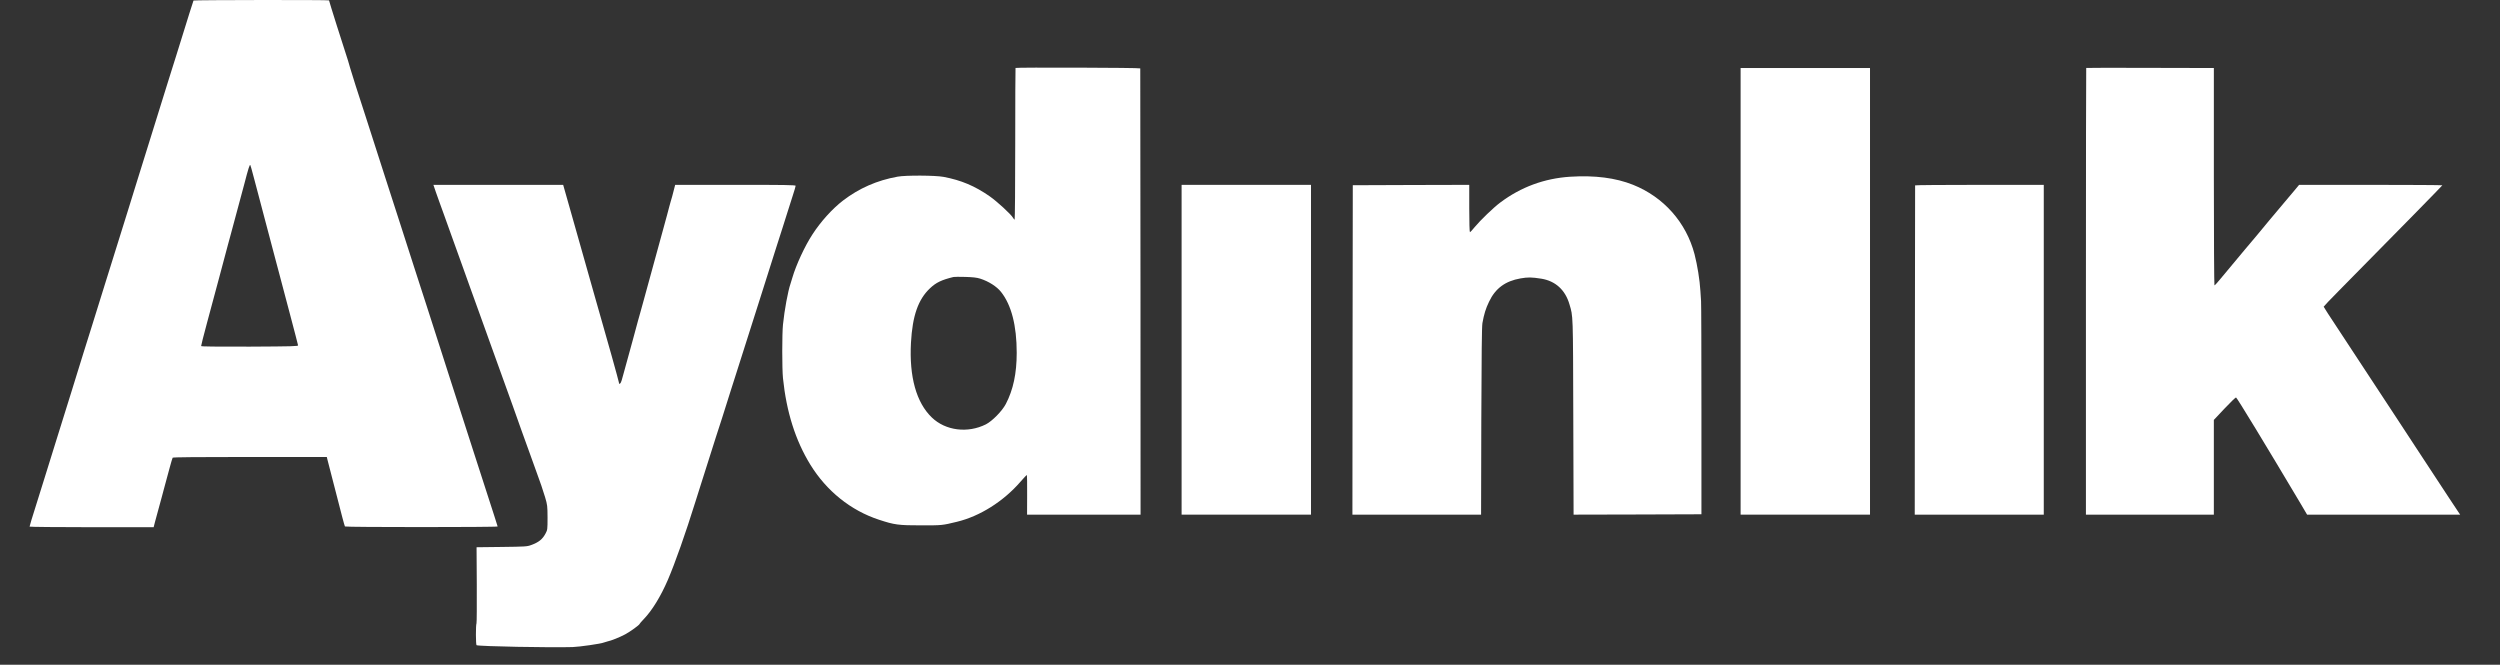 <svg version="1.0" xmlns="http://www.w3.org/2000/svg"
 width="3381pt" height="899pt" viewBox="0 0 3381 899"
 preserveAspectRatio="xMidYMid meet">

<rect x="0" y="0" width="3381" height="899" fill="#333333" stroke="none"/>

<g transform="translate(0,899) scale(0.1,-0.1)"
fill="#fff" stroke="none">
<path d="M2617 8983 c-4 -7 -61 -189 -233 -743 -25 -80 -58 -185 -74 -235 -16
-49 -49 -157 -75 -240 -53 -173 -94 -304 -235 -755 -56 -179 -121 -388 -145
-465 -24 -77 -80 -257 -124 -400 -45 -143 -109 -348 -142 -455 -33 -107 -73
-235 -89 -285 -16 -49 -50 -157 -75 -240 -56 -181 -115 -369 -190 -610 -31
-99 -77 -245 -102 -325 -24 -80 -65 -210 -90 -290 -25 -80 -56 -179 -68 -220
-75 -242 -125 -401 -220 -705 -59 -187 -127 -405 -151 -485 -25 -80 -65 -208
-89 -285 -87 -276 -115 -368 -115 -377 0 -4 378 -8 839 -8 l839 0 17 67 c10
38 31 115 47 173 16 58 36 132 45 165 8 33 21 80 28 105 16 57 36 132 79 292
19 70 37 132 41 138 4 7 350 10 1045 10 l1040 0 6 -27 c6 -25 19 -78 69 -268
34 -129 109 -421 135 -523 16 -61 32 -117 35 -122 7 -11 2065 -11 2065 0 0 3
-20 66 -44 140 -47 143 -190 587 -286 885 -123 384 -213 664 -240 745 -15 47
-41 128 -58 180 -37 116 -175 546 -247 770 -30 91 -70 217 -90 280 -21 63 -48
147 -60 185 -13 39 -60 185 -105 325 -45 140 -85 266 -90 280 -5 14 -46 140
-90 280 -129 403 -190 592 -205 635 -7 22 -48 148 -90 280 -42 132 -82 258
-90 280 -7 22 -48 148 -90 280 -43 132 -104 321 -136 420 -32 99 -65 205 -73
235 -8 30 -21 75 -29 100 -63 190 -257 805 -257 815 0 8 -1829 6 -1833 -2z
m813 -2384 c23 -85 52 -197 66 -249 26 -97 38 -144 93 -353 17 -65 43 -162 57
-215 14 -53 34 -128 44 -167 10 -38 31 -115 45 -170 15 -55 33 -122 40 -150 7
-27 22 -84 33 -125 11 -41 34 -128 51 -193 17 -65 43 -162 57 -215 29 -110 40
-150 82 -312 16 -63 32 -122 33 -130 4 -13 -75 -15 -653 -18 -459 -1 -658 1
-658 8 0 10 30 129 80 315 37 138 150 558 164 610 8 28 35 129 60 225 26 96
53 198 60 225 8 28 21 77 30 110 9 33 41 150 70 260 71 261 105 388 121 450
53 205 71 262 80 253 3 -2 23 -74 45 -159z"/>
<path d="M13734 8071 c-2 -2 -4 -465 -4 -1028 0 -562 -4 -1023 -8 -1023 -5 0
-15 12 -23 26 -23 43 -215 220 -313 288 -202 141 -387 219 -626 264 -112 21
-510 23 -620 3 -279 -50 -522 -157 -740 -324 -144 -111 -300 -283 -413 -458
-103 -157 -221 -413 -271 -584 -10 -33 -22 -71 -26 -85 -33 -95 -81 -352 -101
-550 -13 -124 -13 -597 0 -725 47 -457 169 -842 370 -1169 220 -357 547 -620
929 -745 209 -69 262 -76 572 -76 283 0 282 0 480 48 312 75 630 276 861 542
45 53 84 93 87 90 2 -2 4 -124 3 -270 l-1 -265 767 0 768 0 -1 3013 c-1 1656
-2 3017 -3 3022 -1 10 -1677 15 -1687 6z m-479 -2849 c114 -36 226 -107 283
-180 140 -176 212 -455 212 -823 0 -279 -47 -500 -147 -692 -50 -96 -184 -232
-270 -276 -246 -123 -545 -86 -731 93 -210 202 -307 550 -282 1012 20 363 97
584 257 735 82 78 157 114 318 153 11 3 83 3 160 1 102 -3 156 -9 200 -23z"/>
<path d="M28214 8071 c-2 -2 -4 -1363 -4 -3023 l0 -3018 865 0 865 0 0 641 0
640 143 152 c79 84 150 152 157 152 11 0 409 -655 871 -1432 l90 -153 1035 0
1035 0 -29 43 c-16 23 -72 107 -124 187 -52 80 -151 231 -220 335 -68 105
-173 264 -233 355 -59 91 -165 253 -236 360 -71 107 -184 281 -253 385 -170
260 -339 517 -562 855 -104 157 -189 288 -189 292 0 4 97 106 215 225 782 792
1390 1412 1390 1417 0 3 -436 6 -968 6 l-969 0 -64 -77 c-35 -42 -91 -108
-124 -147 -103 -122 -359 -427 -384 -460 -14 -17 -50 -60 -81 -96 -31 -36 -67
-79 -81 -96 -21 -27 -137 -166 -347 -416 -31 -38 -60 -68 -64 -68 -4 0 -8 661
-8 1470 l0 1470 -861 2 c-473 2 -863 1 -865 -1z"/>
<path d="M23540 5050 l0 -3020 875 0 875 0 0 3020 0 3020 -875 0 -875 0 0
-3020z"/>
<path d="M21235 6600 c-350 -23 -665 -139 -944 -348 -92 -68 -272 -242 -348
-334 -30 -38 -59 -68 -64 -68 -5 0 -9 141 -9 320 l0 320 -787 -2 -788 -3 -3
-2227 -2 -2228 870 0 870 0 3 1263 c3 897 7 1281 15 1327 22 122 44 195 90
290 85 180 219 279 426 315 99 17 148 17 281 -4 190 -31 323 -151 380 -346 50
-168 48 -111 52 -1523 l4 -1322 864 2 865 3 0 1412 c0 776 -2 1438 -5 1470 -3
32 -7 94 -9 138 -9 150 -41 348 -79 496 -113 431 -417 774 -832 940 -236 94
-516 130 -850 109z"/>
<path d="M5889 6408 c16 -46 38 -108 49 -138 12 -30 42 -113 67 -185 26 -71
68 -191 95 -265 27 -74 88 -243 135 -375 47 -132 106 -294 129 -360 24 -66 79
-217 121 -335 42 -118 82 -231 90 -250 7 -19 27 -73 43 -120 76 -213 206 -575
227 -630 7 -19 48 -132 90 -250 41 -118 95 -269 119 -335 24 -66 79 -217 121
-335 42 -118 82 -231 90 -250 37 -98 77 -216 107 -315 31 -104 32 -118 33
-275 0 -160 -1 -167 -27 -215 -41 -78 -92 -119 -194 -156 -55 -21 -81 -22
-399 -26 l-340 -4 3 -507 c1 -278 0 -513 -4 -522 -11 -26 -10 -292 1 -296 44
-16 997 -34 1300 -25 92 3 385 45 420 61 11 4 34 11 50 15 51 10 167 57 240
96 69 37 194 128 195 141 0 4 27 35 61 70 109 114 225 303 320 523 99 230 241
633 374 1060 25 83 52 168 60 190 14 42 109 341 219 690 37 116 73 228 81 250
7 22 35 108 60 190 26 83 53 168 60 190 8 22 41 128 75 235 34 107 81 256 105
330 23 74 71 223 105 330 34 107 81 256 105 330 134 423 169 533 225 710 34
107 72 227 85 265 13 39 40 124 60 190 21 66 55 174 76 239 22 66 39 126 39
133 0 11 -152 13 -815 13 l-814 0 -11 -42 c-18 -74 -42 -162 -51 -188 -5 -14
-13 -43 -18 -65 -5 -22 -18 -71 -29 -110 -10 -38 -31 -113 -45 -165 -14 -52
-69 -252 -122 -445 -122 -442 -119 -433 -148 -540 -14 -49 -35 -126 -47 -170
-12 -44 -26 -93 -31 -110 -4 -16 -15 -55 -23 -85 -7 -30 -22 -82 -31 -115 -9
-33 -23 -82 -30 -110 -21 -80 -94 -345 -110 -400 -8 -27 -20 -71 -27 -97 -11
-45 -38 -67 -38 -32 0 13 -176 644 -245 879 -8 28 -42 145 -74 260 -59 208
-193 680 -352 1243 l-83 292 -877 0 -878 0 28 -82z"/>
<path d="M15980 4260 l0 -2230 875 0 875 0 0 2230 0 2230 -875 0 -875 0 0
-2230z"/>
<path d="M25900 6483 c0 -5 -1 -1008 -3 -2231 l-2 -2222 873 0 872 0 0 2230 0
2230 -870 0 c-478 0 -870 -3 -870 -7z"/>
</g>
</svg>
